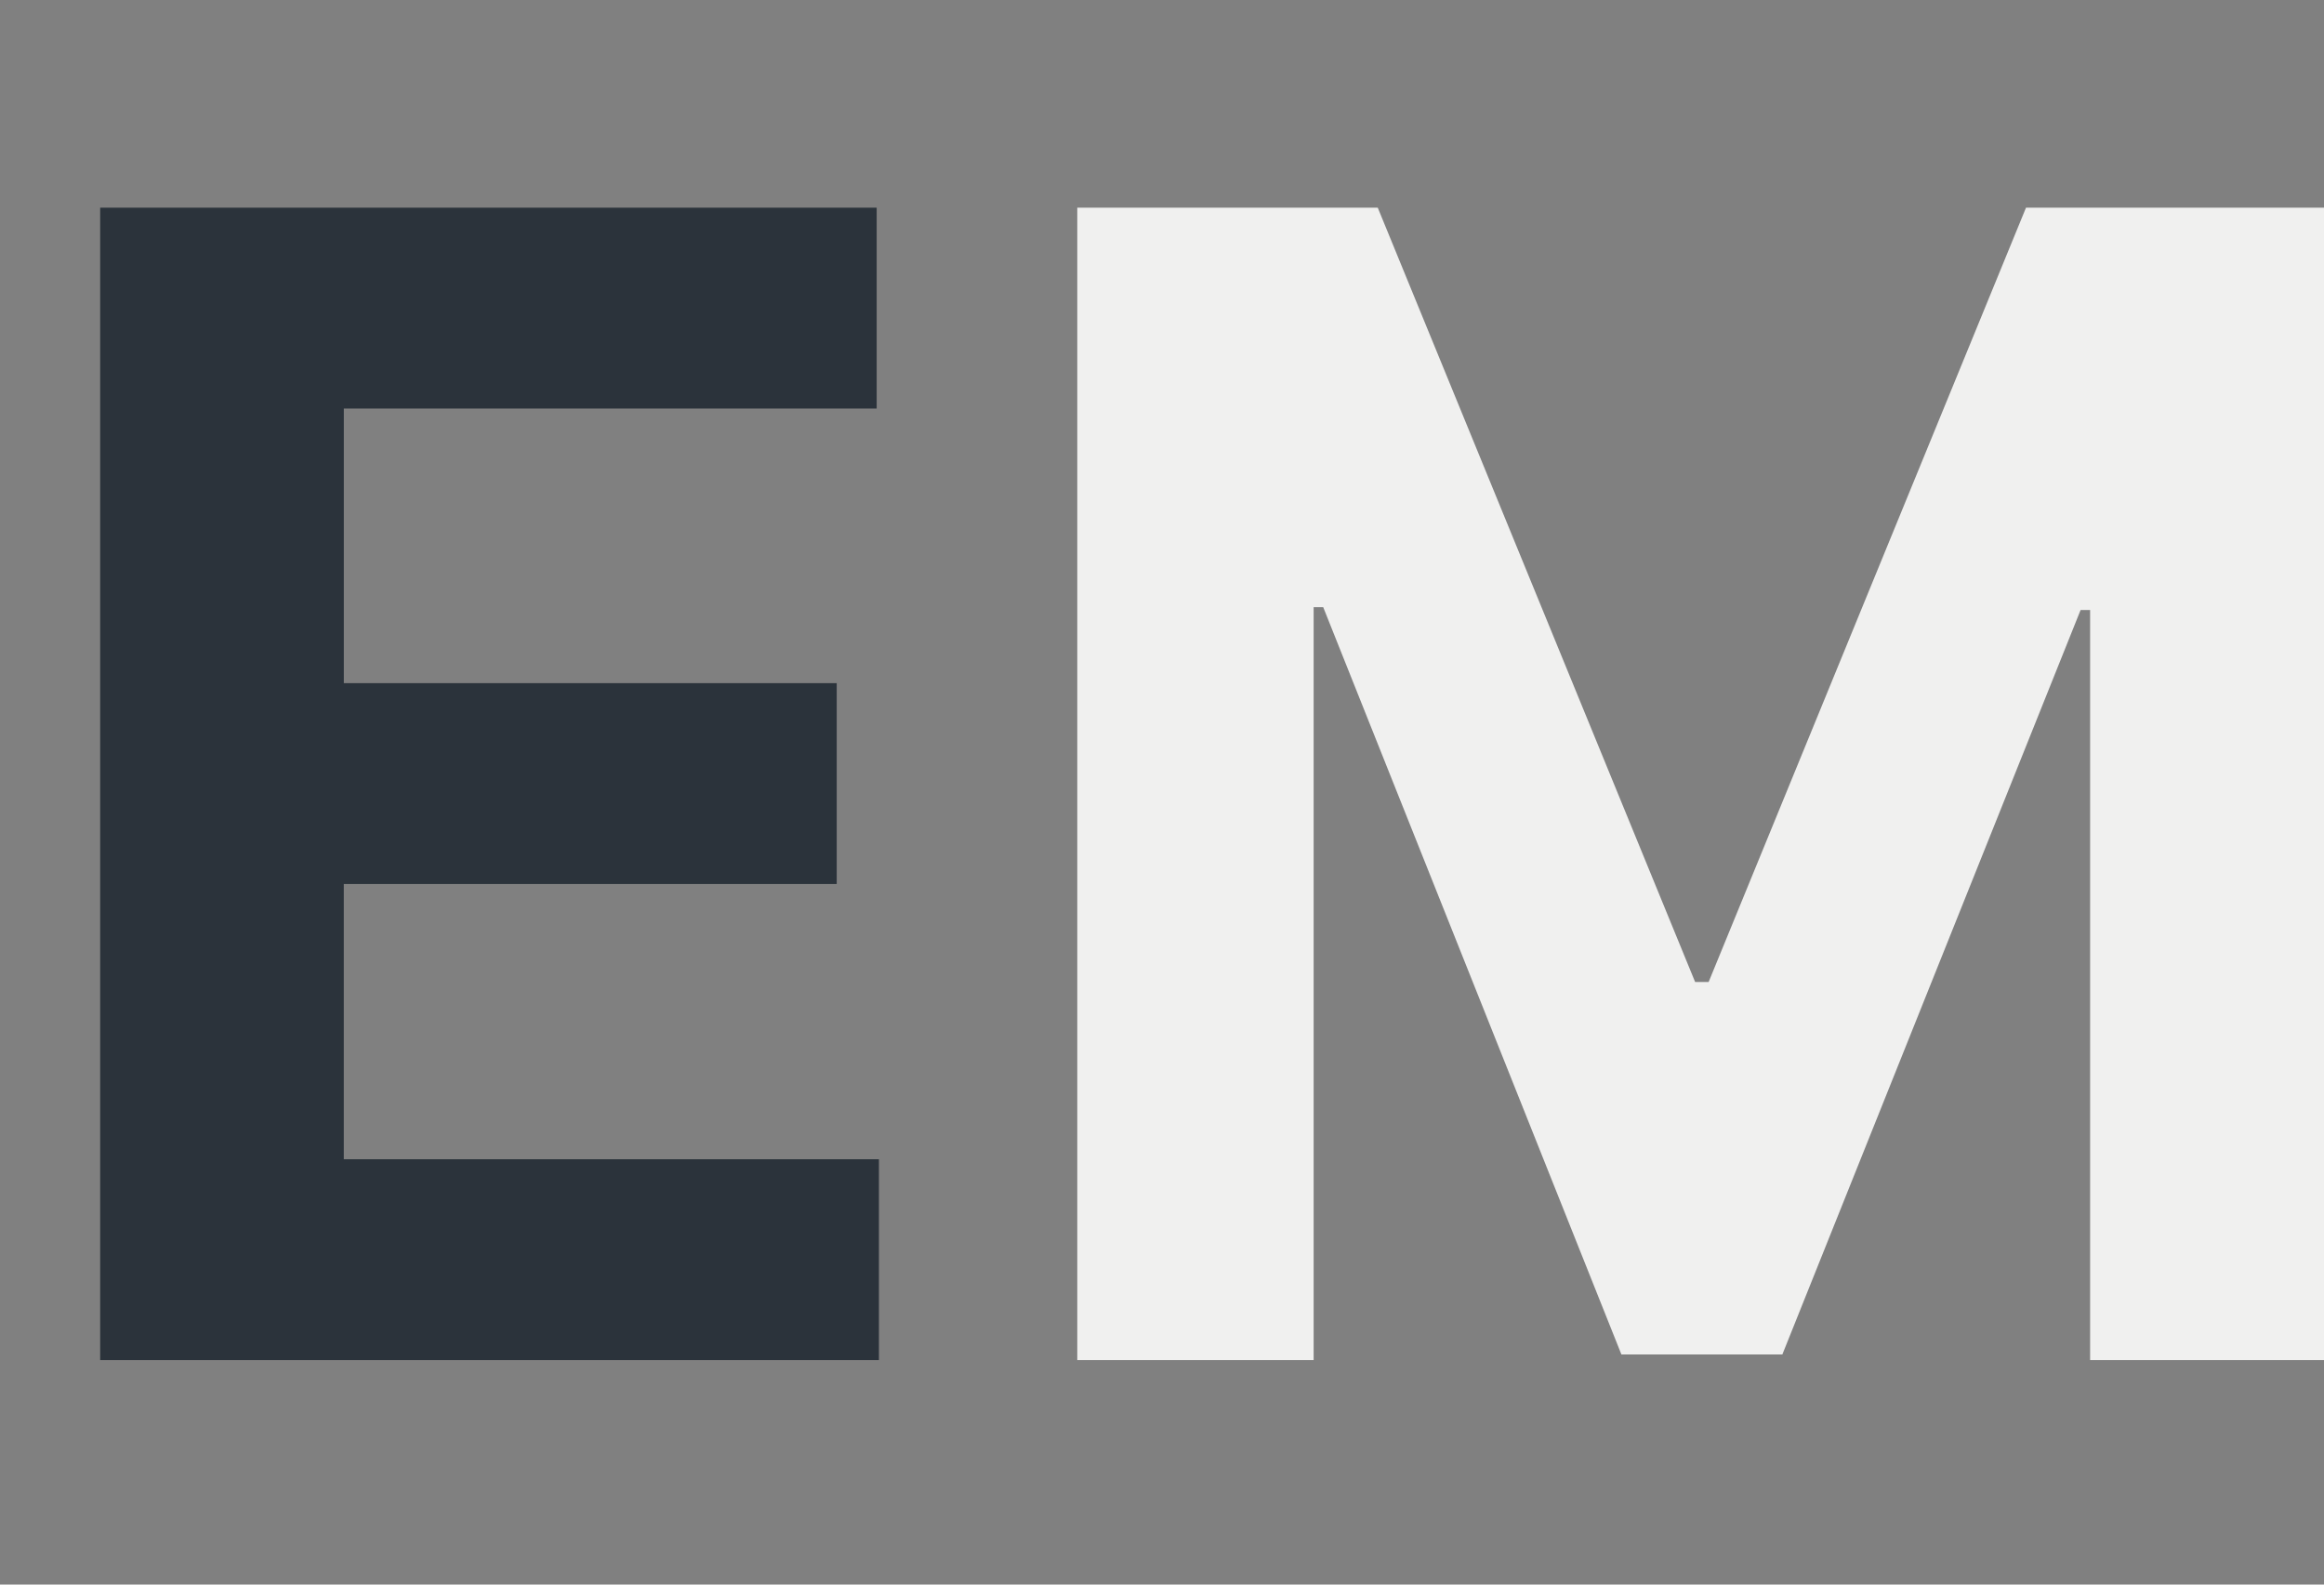  <svg
      xmlns="http://www.w3.org/2000/svg"
      width="88"
      height="60"
      fill="none"
      viewBox="0 0 88 60"
      className="w-full h-full"
    >
      <rect x="0" y="0" width="88" height="60" fill="#808080" stroke="none"/>
      <g clipPath="url(#clip0_38_23)">
        <path
          fill="#2b333b"
          d="M3.793 51.5V7.864h29.403v7.606H13.019v10.398h18.664v7.606H13.018v10.42h20.263V51.5H3.793z"
        ></path>
        <path
          fill="#f0f0ef"
          d="M40.793 7.864H52.17l12.017 29.318h.512L76.716 7.864h11.378V51.5h-8.95V23.098h-.361L67.49 51.287h-6.094L50.104 22.99h-.362V51.5h-8.95V7.864z"
        ></path>
      </g>
      <defs>
        <clipPath id="clip0_38_23">
          <path fill="#fff" d="M0 0H88V60H0z"></path>
        </clipPath>
      </defs>
    </svg>